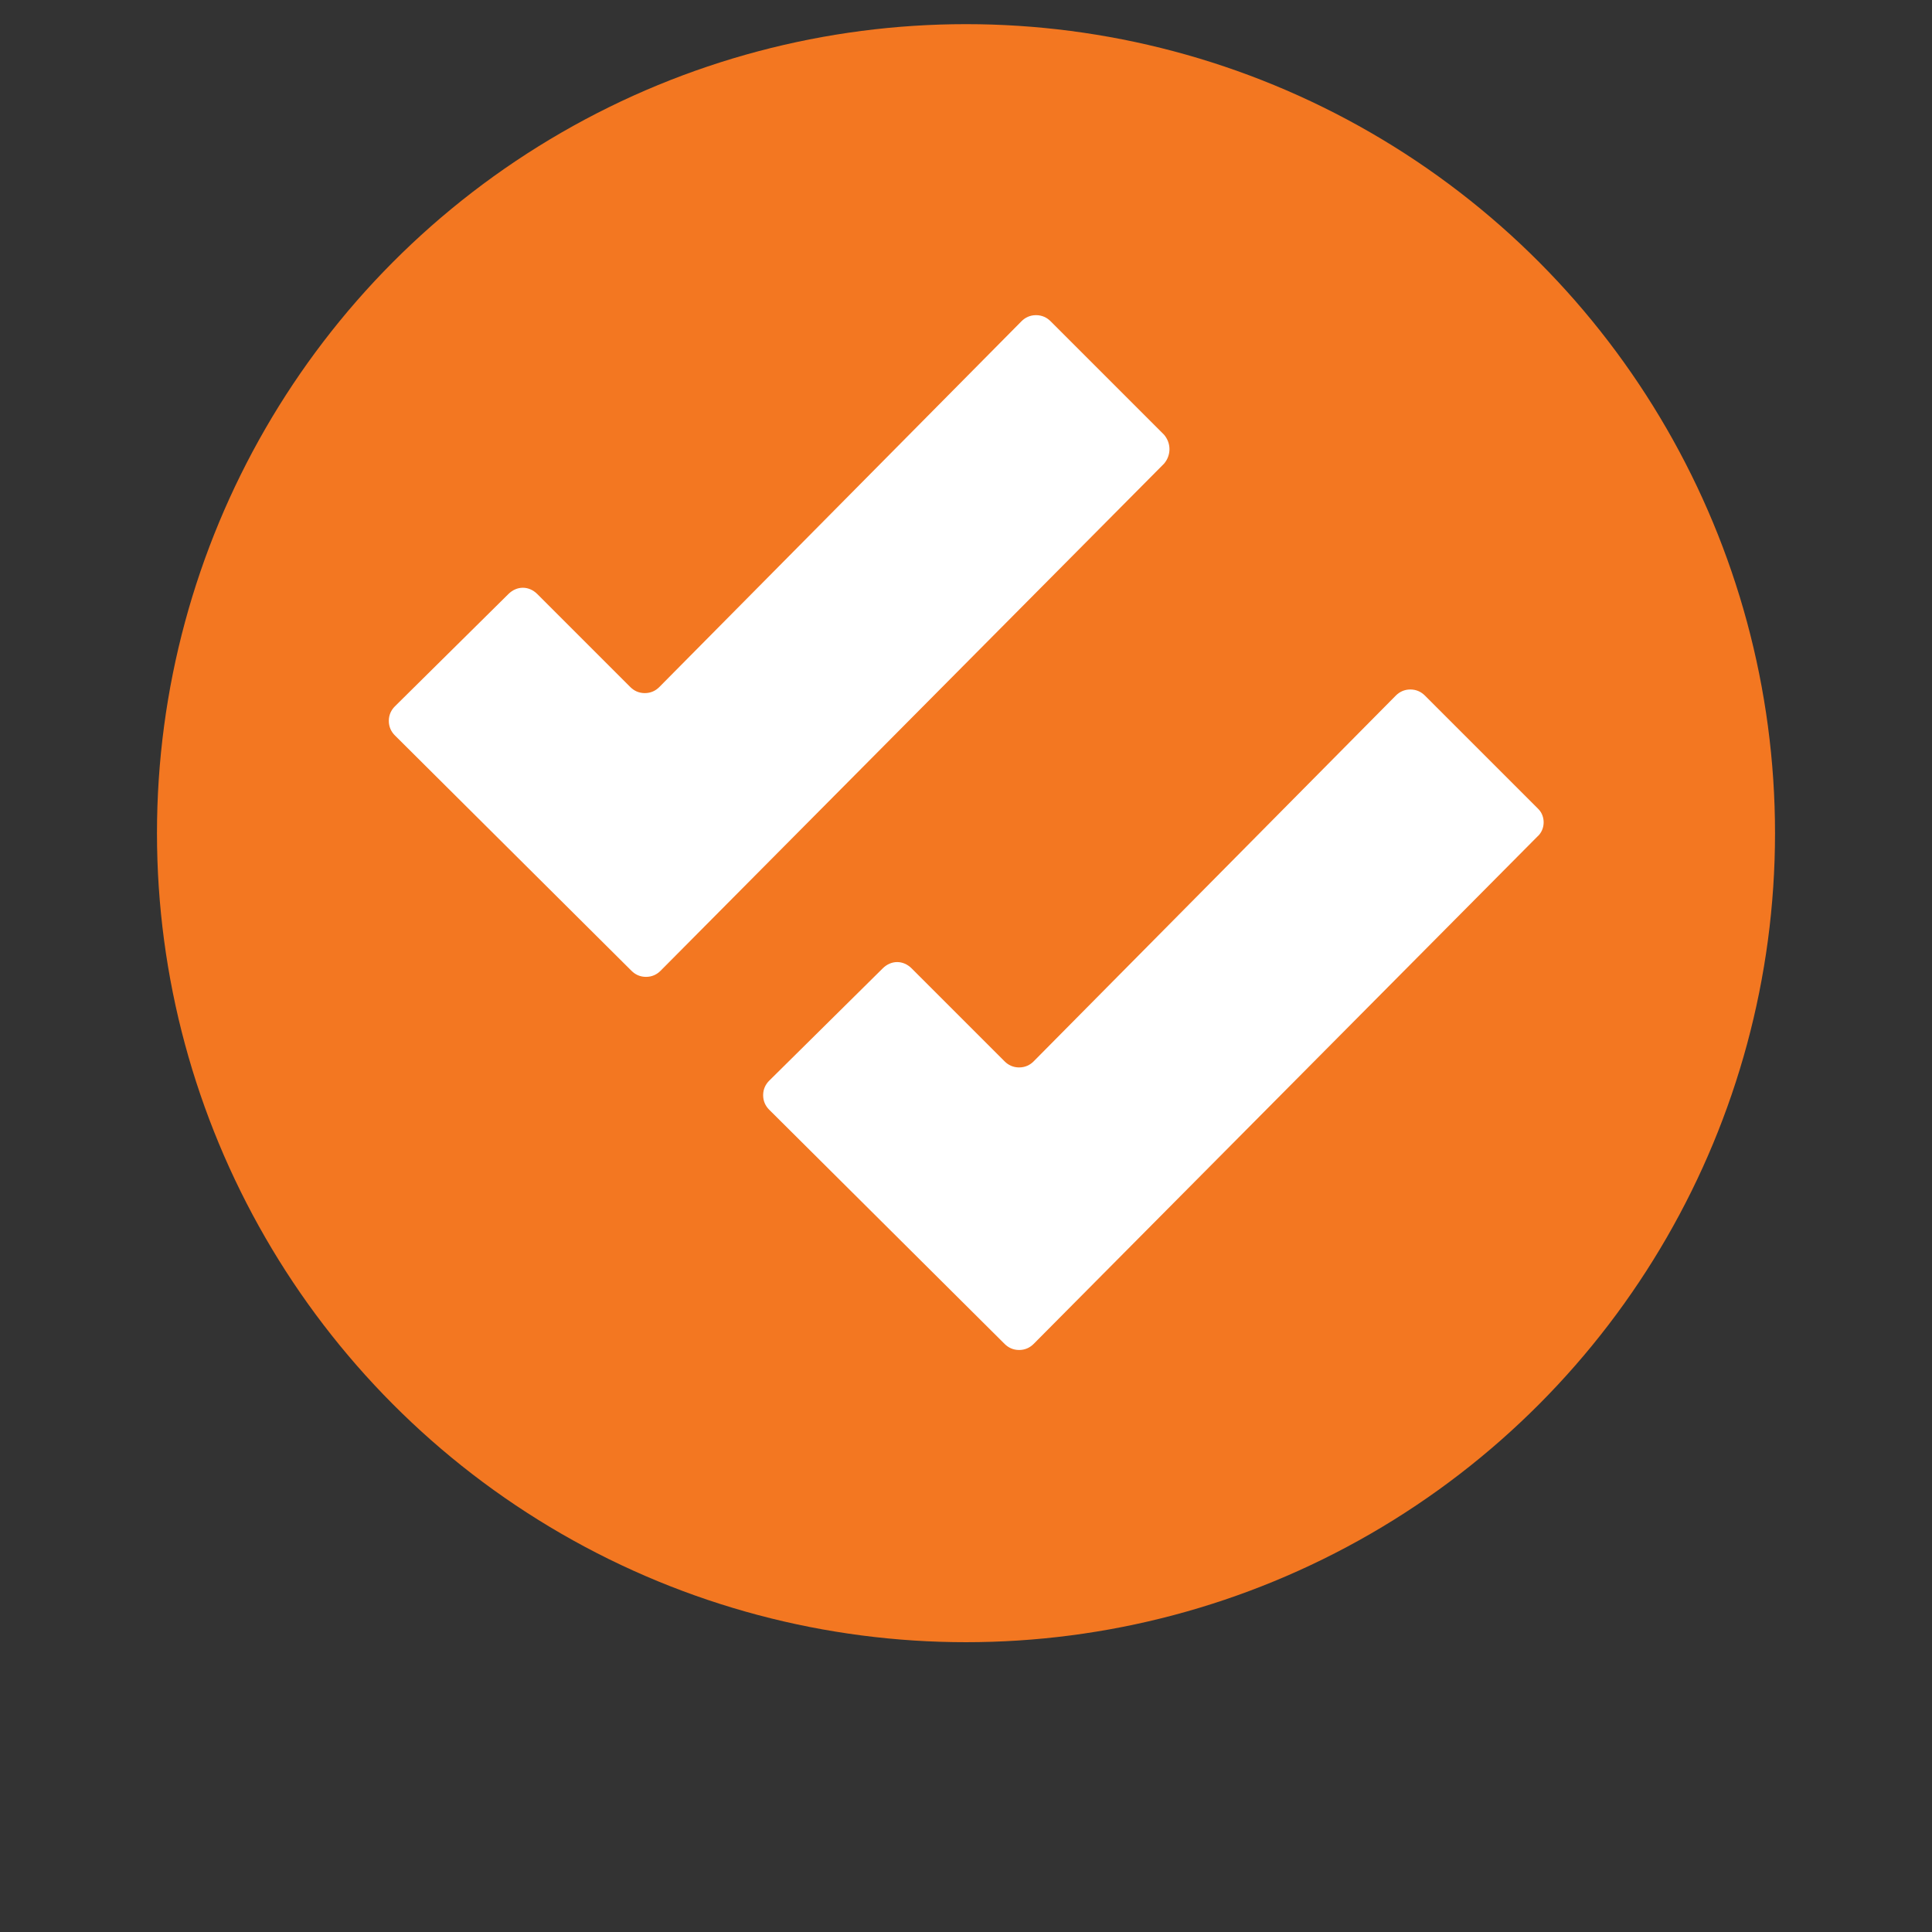 <?xml version="1.0" encoding="UTF-8"?> <svg xmlns="http://www.w3.org/2000/svg" viewBox="0 0 160 160"><rect x="0" y="0" width="160" height="160" fill="#333333" stroke="none"/><circle cx="80" cy="69" r="67" fill="#f37721"></circle><path d="M96.4 38.4l-41.7 42c-.3.3-.7.5-1.2.5s-.9-.2-1.2-.5L32.7 60.9c-.3-.3-.5-.7-.5-1.2s.2-.9.5-1.2l9.4-9.3c.7-.7 1.7-.7 2.4 0l7.7 7.7c.3.3.7.5 1.2.5s.9-.2 1.2-.5l30-30.3c.3-.3.7-.5 1.2-.5s.9.2 1.2.5l9.4 9.4c.6.7.6 1.7 0 2.4zm30.9 30.9l-41.7 42c-.3.3-.7.5-1.2.5s-.9-.2-1.2-.5L63.7 91.9c-.3-.3-.5-.7-.5-1.2s.2-.9.5-1.2l9.4-9.3c.7-.7 1.7-.7 2.4 0l7.7 7.7c.3.3.7.5 1.2.5s.9-.2 1.2-.5l30-30.3c.3-.3.7-.5 1.2-.5s.9.2 1.2.5l9.4 9.4c.6.6.6 1.7-.1 2.3z" fill="#fff"></path></svg> 
